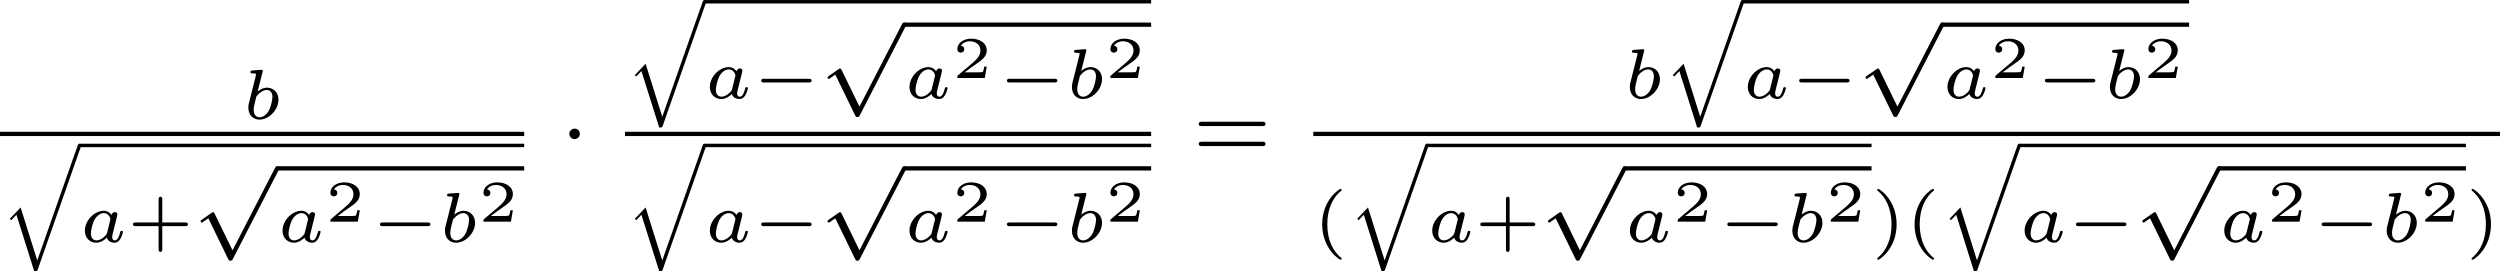 <?xml version='1.0' encoding='UTF-8'?>
<!-- This file was generated by dvisvgm 2.13.3 -->
<svg version='1.1' xmlns='http://www.w3.org/2000/svg' xmlns:xlink='http://www.w3.org/1999/xlink' width='421.946pt' height='45.771pt' viewBox='26.301 242.027 421.946 45.771'>
<defs>
<path id='g8-61' d='M5.826-2.654C5.946-2.654 6.105-2.654 6.105-2.837S5.914-3.021 5.794-3.021H.781C.662-3.021 .47-3.021 .47-2.837S.63-2.654 .749-2.654H5.826ZM5.794-.964C5.914-.964 6.105-.964 6.105-1.148S5.946-1.331 5.826-1.331H.749C.63-1.331 .47-1.331 .47-1.148S.662-.964 .781-.964H5.794Z'/>
<path id='g2-0' d='M4.758-1.339C4.854-1.339 5.003-1.339 5.003-1.494S4.854-1.65 4.758-1.65H.992C.897-1.65 .747-1.65 .747-1.494S.897-1.339 .992-1.339H4.758Z'/>
<path id='g9-50' d='M2.934-.961H2.725C2.71-.867 2.66-.558 2.58-.508C2.54-.478 2.122-.478 2.047-.478H1.071C1.4-.722 1.768-1.001 2.067-1.2C2.516-1.509 2.934-1.798 2.934-2.326C2.934-2.964 2.331-3.318 1.619-3.318C.946-3.318 .453-2.929 .453-2.441C.453-2.182 .672-2.137 .742-2.137C.877-2.137 1.036-2.227 1.036-2.431C1.036-2.61 .907-2.71 .752-2.725C.892-2.949 1.181-3.098 1.514-3.098C1.998-3.098 2.401-2.809 2.401-2.321C2.401-1.903 2.112-1.584 1.729-1.26L.513-.229C.463-.184 .458-.184 .453-.149V0H2.77L2.934-.961Z'/>
<path id='g3-1' d='M1.618-1.993C1.618-2.264 1.395-2.439 1.18-2.439C.925-2.439 .733-2.232 .733-2C.733-1.73 .956-1.554 1.172-1.554C1.427-1.554 1.618-1.761 1.618-1.993Z'/>
<path id='g3-112' d='M3.284 6.735L1.777 3.642C1.737 3.555 1.706 3.515 1.642 3.515C1.61 3.515 1.594 3.523 1.514 3.579L.701 4.144C.59 4.216 .59 4.256 .59 4.28C.59 4.328 .63 4.392 .701 4.392C.733 4.392 .749 4.392 .845 4.312C.948 4.248 1.108 4.129 1.243 4.033L2.917 7.468C2.989 7.611 3.021 7.611 3.1 7.611C3.236 7.611 3.26 7.572 3.324 7.444L7.173-.024C7.237-.135 7.237-.151 7.237-.183C7.237-.279 7.157-.367 7.054-.367S6.918-.303 6.862-.199L3.284 6.735Z'/>
<path id='g0-113' d='M3.144 9.558L1.739 5.087L.831 6.043L.944 6.163L1.387 5.703L2.887 10.467C3.126 10.467 3.138 10.467 3.192 10.305L6.82-.03C6.85-.108 6.856-.126 6.856-.143C6.856-.239 6.779-.293 6.713-.293C6.605-.293 6.581-.221 6.551-.132L3.144 9.558Z'/>
<path id='g6-40' d='M2.379 1.351C1.722 .849 1.184-.096 1.184-1.494C1.184-2.875 1.71-3.832 2.379-4.34C2.379-4.346 2.397-4.37 2.397-4.4C2.397-4.435 2.373-4.483 2.301-4.483C2.194-4.483 .753-3.545 .753-1.494C.753 .55 2.188 1.494 2.301 1.494C2.373 1.494 2.397 1.447 2.397 1.411C2.397 1.381 2.379 1.357 2.379 1.351Z'/>
<path id='g6-41' d='M2.116-1.494C2.116-3.539 .681-4.483 .568-4.483C.496-4.483 .478-4.429 .478-4.4C.478-4.364 .484-4.358 .592-4.262C1.13-3.802 1.686-2.917 1.686-1.494C1.686-.227 1.243 .723 .568 1.291C.484 1.369 .478 1.375 .478 1.411C.478 1.441 .496 1.494 .568 1.494C.675 1.494 2.116 .556 2.116-1.494Z'/>
<path id='g6-43' d='M2.947-1.339H4.878C4.961-1.339 5.111-1.339 5.111-1.494S4.961-1.65 4.878-1.65H2.947V-3.587C2.947-3.67 2.947-3.82 2.792-3.82S2.636-3.67 2.636-3.587V-1.65H.705C.622-1.65 .472-1.65 .472-1.494S.622-1.339 .705-1.339H2.636V.598C2.636 .681 2.636 .831 2.792 .831S2.947 .681 2.947 .598V-1.339Z'/>
<path id='g4-97' d='M3.102-1.919C3.132-2.056 3.192-2.283 3.192-2.325C3.192-2.457 3.09-2.523 2.983-2.523C2.815-2.523 2.714-2.367 2.696-2.277C2.612-2.415 2.409-2.636 2.038-2.636C1.273-2.636 .448-1.835 .448-.956C.448-.311 .903 .06 1.411 .06C1.811 .06 2.152-.215 2.301-.365C2.415 .012 2.815 .06 2.947 .06C3.162 .06 3.318-.06 3.431-.245C3.581-.484 3.664-.831 3.664-.861C3.664-.873 3.658-.944 3.551-.944C3.461-.944 3.449-.903 3.425-.807C3.33-.442 3.204-.137 2.971-.137C2.768-.137 2.75-.353 2.75-.442C2.75-.52 2.809-.759 2.851-.915L3.102-1.919ZM2.325-.783C2.295-.675 2.295-.664 2.212-.574C1.883-.203 1.578-.137 1.429-.137C1.19-.137 .956-.299 .956-.723C.956-.968 1.082-1.554 1.273-1.895C1.453-2.218 1.757-2.439 2.044-2.439C2.493-2.439 2.606-1.967 2.606-1.925L2.588-1.841L2.325-.783Z'/>
<path id='g4-98' d='M1.68-3.969C1.686-3.993 1.698-4.029 1.698-4.059C1.698-4.154 1.578-4.148 1.506-4.142L.837-4.089C.735-4.083 .658-4.077 .658-3.933C.658-3.844 .735-3.844 .831-3.844C1.004-3.844 1.046-3.826 1.124-3.802C1.118-3.7 1.118-3.688 1.088-3.569L.813-2.469C.765-2.289 .532-1.345 .508-1.261C.478-1.118 .478-1.022 .478-.95C.478-.281 .927 .06 1.417 .06C2.218 .06 3.019-.765 3.019-1.62C3.019-2.236 2.588-2.636 2.05-2.636C1.686-2.636 1.375-2.409 1.261-2.307L1.68-3.969ZM1.154-1.889C1.339-2.146 1.686-2.439 2.032-2.439C2.337-2.439 2.511-2.2 2.511-1.853C2.511-1.644 2.391-.992 2.17-.64C1.967-.311 1.668-.137 1.423-.137C1.237-.137 .927-.245 .927-.759C.927-.944 .944-1.04 1.022-1.357C1.058-1.494 1.13-1.781 1.154-1.889Z'/>
</defs>
<g id='page8' transform='matrix(2 0 0 2 0 0)'>
<use x='33.631' y='131.048' xlink:href='#g4-98'/>
<rect x='13.151' y='132.135' height='.359' width='44.235'/>
<use x='13.151' y='133.433' xlink:href='#g0-113'/>
<rect x='19.864' y='133.142' height='.29' width='37.522'/>
<use x='19.864' y='141.437' xlink:href='#g4-97'/>
<use x='23.898' y='141.437' xlink:href='#g6-43'/>
<use x='29.488' y='135.402' xlink:href='#g3-112'/>
<rect x='36.545' y='135.043' height='.359' width='20.841'/>
<use x='36.545' y='141.437' xlink:href='#g4-97'/>
<use x='40.579' y='139.721' xlink:href='#g9-50'/>
<use x='44.467' y='141.437' xlink:href='#g2-0'/>
<use x='50.223' y='141.437' xlink:href='#g4-98'/>
<use x='53.497' y='139.721' xlink:href='#g9-50'/>
<use x='60.463' y='134.306' xlink:href='#g3-1'/>
<use x='65.893' y='121.307' xlink:href='#g0-113'/>
<rect x='72.606' y='121.016' height='.29' width='37.688'/>
<use x='72.606' y='129.311' xlink:href='#g4-97'/>
<use x='76.64' y='129.311' xlink:href='#g2-0'/>
<use x='82.396' y='123.276' xlink:href='#g3-112'/>
<rect x='89.453' y='122.917' height='.359' width='20.841'/>
<use x='89.453' y='129.311' xlink:href='#g4-97'/>
<use x='93.487' y='127.595' xlink:href='#g9-50'/>
<use x='97.375' y='129.311' xlink:href='#g2-0'/>
<use x='103.131' y='129.311' xlink:href='#g4-98'/>
<use x='106.405' y='127.595' xlink:href='#g9-50'/>
<rect x='65.893' y='132.135' height='.359' width='44.401'/>
<use x='65.893' y='133.433' xlink:href='#g0-113'/>
<rect x='72.606' y='133.142' height='.29' width='37.688'/>
<use x='72.606' y='141.437' xlink:href='#g4-97'/>
<use x='76.64' y='141.437' xlink:href='#g2-0'/>
<use x='82.396' y='135.402' xlink:href='#g3-112'/>
<rect x='89.453' y='135.043' height='.359' width='20.841'/>
<use x='89.453' y='141.437' xlink:href='#g4-97'/>
<use x='93.487' y='139.721' xlink:href='#g9-50'/>
<use x='97.375' y='141.437' xlink:href='#g2-0'/>
<use x='103.131' y='141.437' xlink:href='#g4-98'/>
<use x='106.405' y='139.721' xlink:href='#g9-50'/>
<use x='113.841' y='134.306' xlink:href='#g8-61'/>
<use x='150.212' y='129.311' xlink:href='#g4-98'/>
<use x='153.486' y='121.307' xlink:href='#g0-113'/>
<rect x='160.199' y='121.016' height='.29' width='37.688'/>
<use x='160.199' y='129.311' xlink:href='#g4-97'/>
<use x='164.233' y='129.311' xlink:href='#g2-0'/>
<use x='169.989' y='123.276' xlink:href='#g3-112'/>
<rect x='177.046' y='122.917' height='.359' width='20.841'/>
<use x='177.046' y='129.311' xlink:href='#g4-97'/>
<use x='181.081' y='127.595' xlink:href='#g9-50'/>
<use x='184.969' y='129.311' xlink:href='#g2-0'/>
<use x='190.725' y='129.311' xlink:href='#g4-98'/>
<use x='193.999' y='127.595' xlink:href='#g9-50'/>
<rect x='123.976' y='132.135' height='.359' width='100.148'/>
<use x='123.976' y='141.437' xlink:href='#g6-40'/>
<use x='126.854' y='133.433' xlink:href='#g0-113'/>
<rect x='133.567' y='133.142' height='.29' width='37.522'/>
<use x='133.567' y='141.437' xlink:href='#g4-97'/>
<use x='137.601' y='141.437' xlink:href='#g6-43'/>
<use x='143.191' y='135.402' xlink:href='#g3-112'/>
<rect x='150.248' y='135.043' height='.359' width='20.841'/>
<use x='150.248' y='141.437' xlink:href='#g4-97'/>
<use x='154.282' y='139.721' xlink:href='#g9-50'/>
<use x='158.17' y='141.437' xlink:href='#g2-0'/>
<use x='163.926' y='141.437' xlink:href='#g4-98'/>
<use x='167.2' y='139.721' xlink:href='#g9-50'/>
<use x='171.089' y='141.437' xlink:href='#g6-41'/>
<use x='173.967' y='141.437' xlink:href='#g6-40'/>
<use x='176.845' y='133.433' xlink:href='#g0-113'/>
<rect x='183.558' y='133.142' height='.29' width='37.688'/>
<use x='183.558' y='141.437' xlink:href='#g4-97'/>
<use x='187.592' y='141.437' xlink:href='#g2-0'/>
<use x='193.348' y='135.402' xlink:href='#g3-112'/>
<rect x='200.405' y='135.043' height='.359' width='20.841'/>
<use x='200.405' y='141.437' xlink:href='#g4-97'/>
<use x='204.439' y='139.721' xlink:href='#g9-50'/>
<use x='208.327' y='141.437' xlink:href='#g2-0'/>
<use x='214.083' y='141.437' xlink:href='#g4-98'/>
<use x='217.357' y='139.721' xlink:href='#g9-50'/>
<use x='221.246' y='141.437' xlink:href='#g6-41'/>
</g>
</svg>